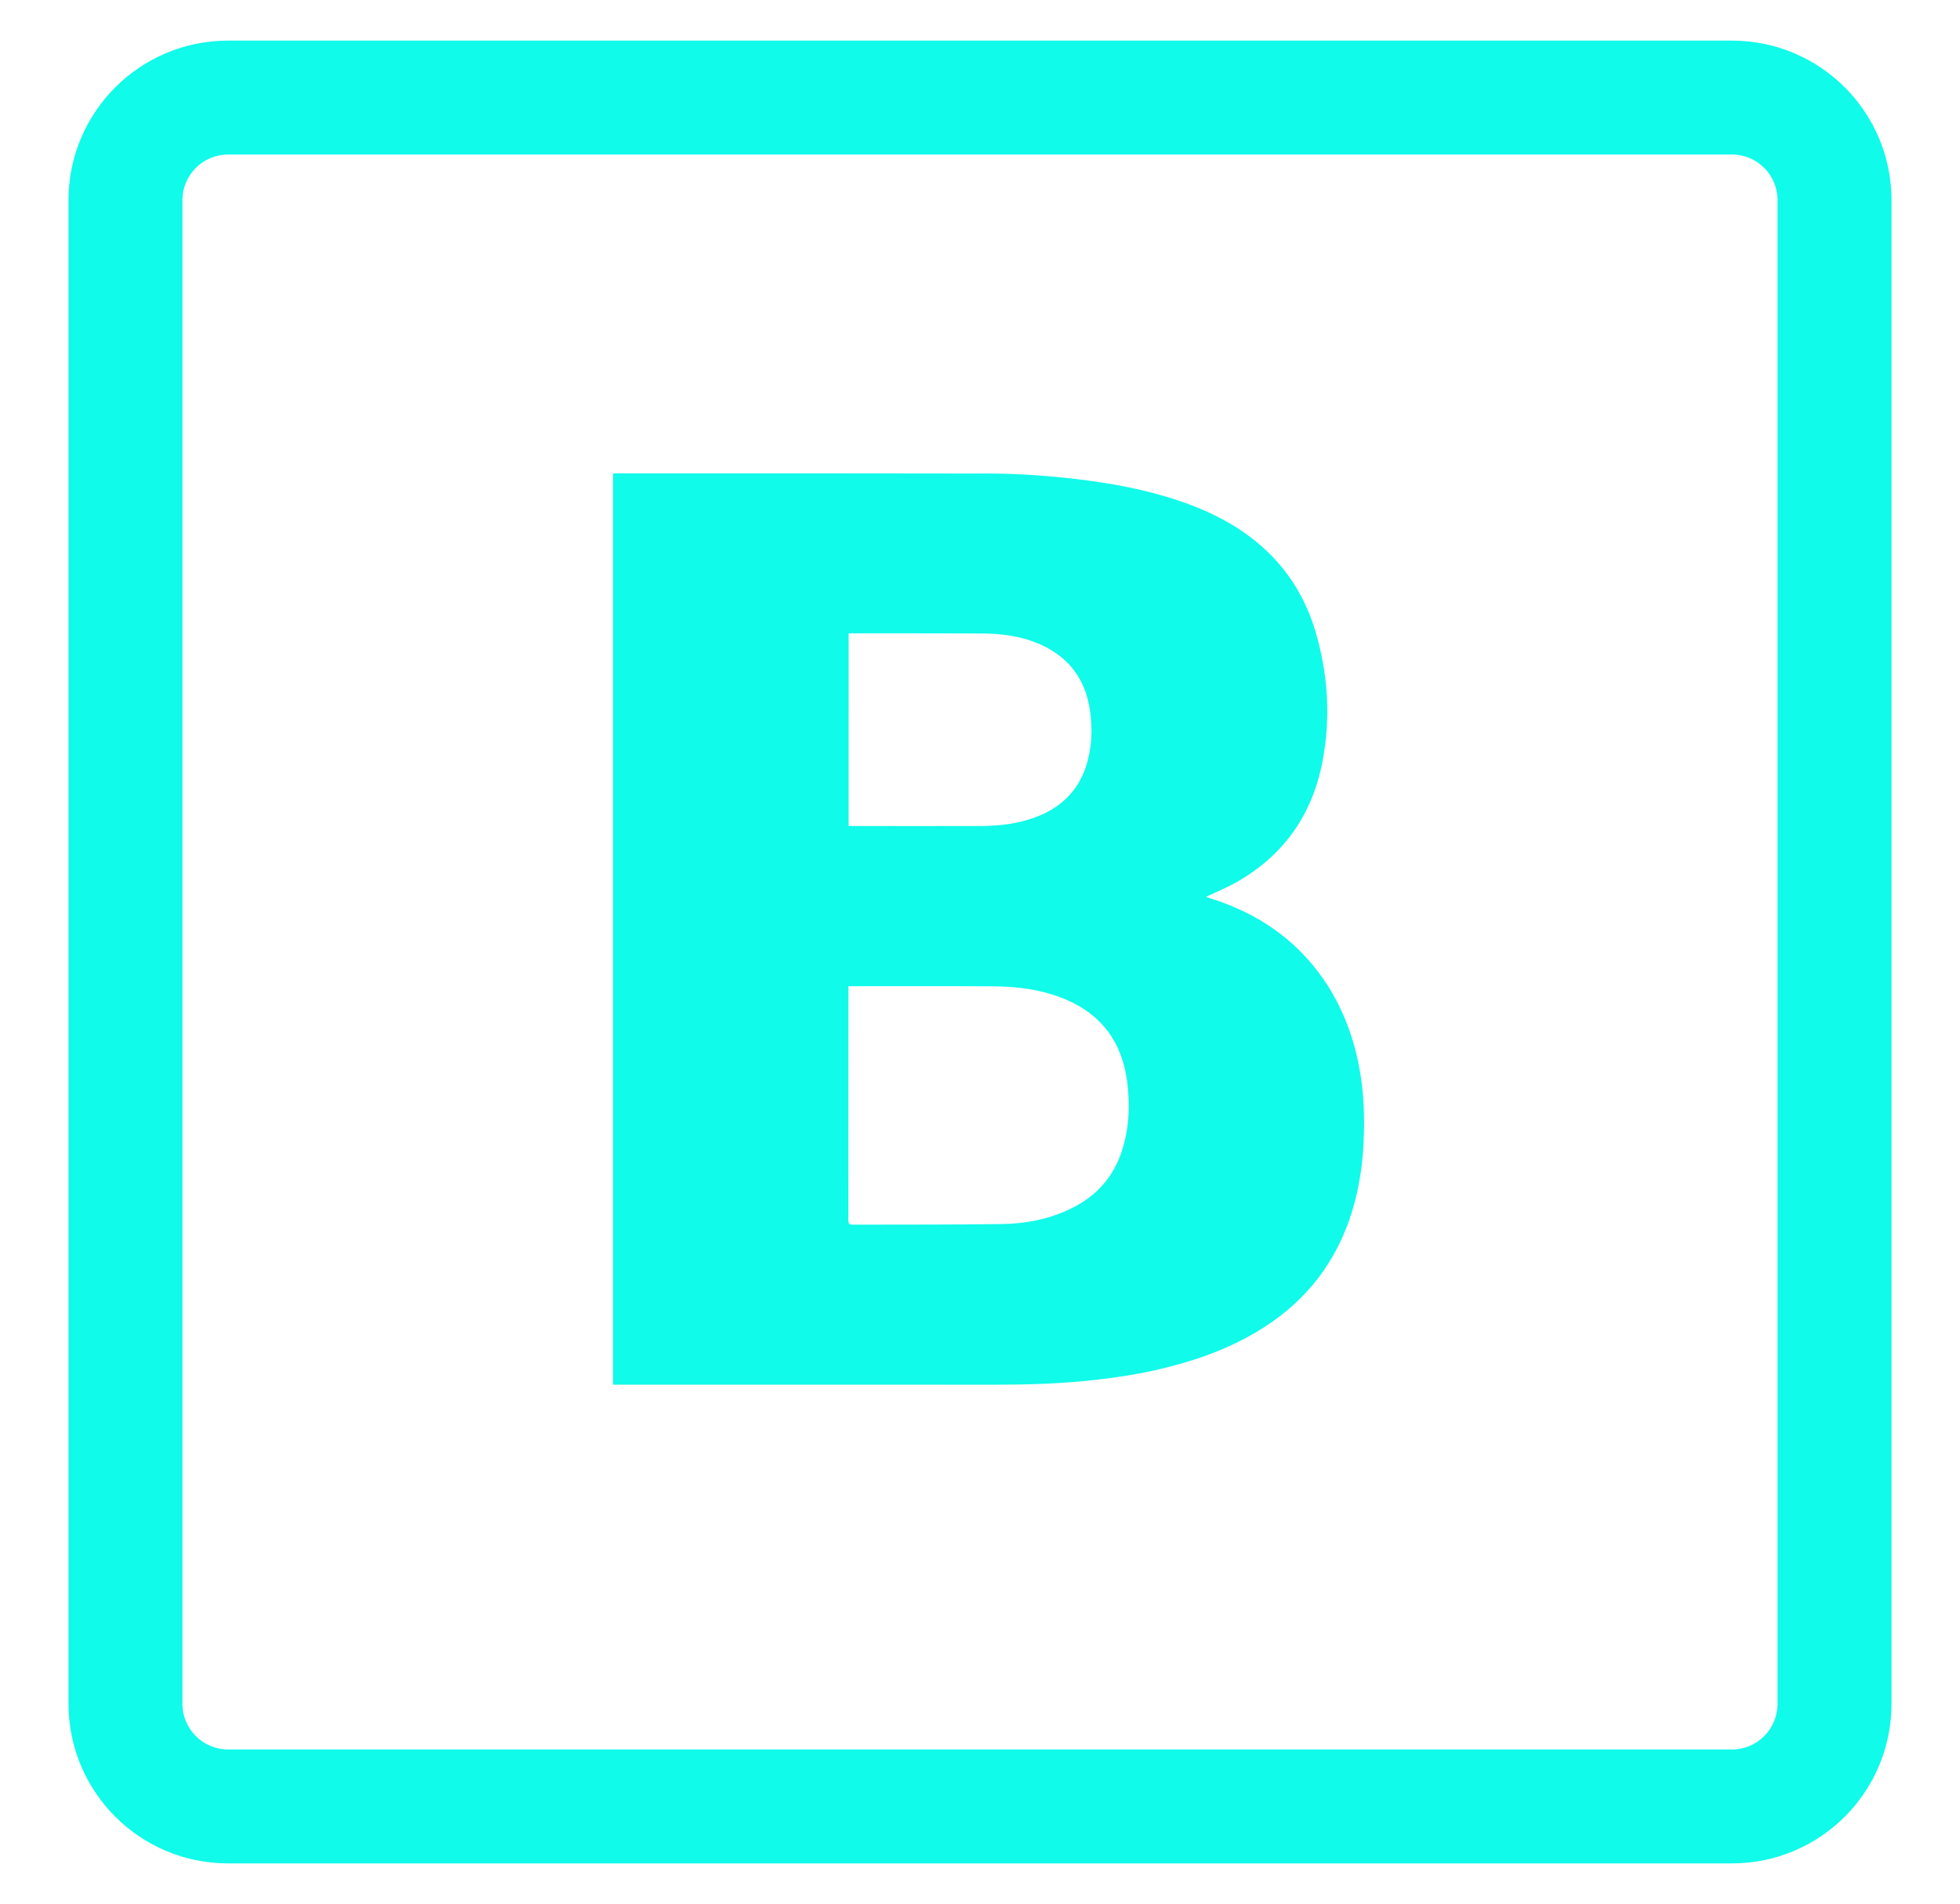 <?xml version="1.0" encoding="utf-8"?>
<!-- Generator: Adobe Illustrator 16.0.4, SVG Export Plug-In . SVG Version: 6.00 Build 0)  -->
<!DOCTYPE svg PUBLIC "-//W3C//DTD SVG 1.1//EN" "http://www.w3.org/Graphics/SVG/1.1/DTD/svg11.dtd">
<svg version="1.1" id="Layer_1" xmlns="http://www.w3.org/2000/svg" xmlns:xlink="http://www.w3.org/1999/xlink" x="0px" y="0px"
	 width="86.01px" height="83.568px" viewBox="0 0 86.01 83.568" enable-background="new 0 0 86.01 83.568" xml:space="preserve">
<path fill="#10fbea" d="M54.268,38.715c2.062-1.17,3.311-2.947,3.764-5.281c0.367-1.904,0.252-3.797-0.289-5.658
	c-0.424-1.473-1.193-2.736-2.336-3.76c-1.045-0.936-2.268-1.553-3.58-2.008c-1.486-0.51-3.021-0.795-4.576-0.979
	c-1.287-0.15-2.58-0.244-3.879-0.246c-5.443-0.012-10.891-0.008-16.338-0.008c-0.043,0-0.084,0.008-0.133,0.014
	c0,13.322,0,26.641,0,39.984c0.088,0,0.156,0,0.223,0c5.496,0,10.992,0,16.484,0.002c1.312,0,2.621-0.031,3.928-0.156
	c1.072-0.104,2.139-0.252,3.189-0.488c1.549-0.352,3.043-0.855,4.42-1.674c1.924-1.143,3.299-2.746,4.053-4.879
	c0.371-1.059,0.566-2.148,0.631-3.266c0.094-1.605-0.014-3.191-0.496-4.732c-0.473-1.508-1.25-2.83-2.381-3.932
	c-1.08-1.045-2.355-1.746-3.771-2.197c-0.076-0.023-0.152-0.049-0.26-0.084c0.062-0.031,0.098-0.047,0.129-0.062
	C53.455,39.112,53.875,38.938,54.268,38.715L54.268,38.715z M37.24,27.803c0.059-0.004,0.104-0.006,0.148-0.006
	c1.904,0.002,3.807-0.004,5.705,0.006c0.902,0.008,1.789,0.125,2.621,0.51c1.215,0.562,1.918,1.521,2.115,2.852
	c0.121,0.836,0.09,1.67-0.174,2.479c-0.365,1.102-1.129,1.812-2.191,2.215c-0.795,0.303-1.625,0.393-2.469,0.396
	c-1.857,0.004-3.719,0-5.576,0c-0.055,0-0.113-0.004-0.18-0.004C37.24,33.432,37.24,30.625,37.24,27.803L37.24,27.803z M49.237,50.5
	c-0.371,1.156-1.119,1.988-2.195,2.523c-0.971,0.482-2.02,0.688-3.094,0.701c-2.139,0.031-4.277,0.021-6.416,0.027
	c-0.305,0-0.305,0-0.305-0.301c0-3.295,0-6.588,0.004-9.885c0-0.084,0-0.172,0-0.281c0.076,0,0.135,0,0.189,0
	c2.066,0,4.133-0.008,6.195,0.006c1.08,0.008,2.139,0.152,3.145,0.574c1.59,0.67,2.477,1.889,2.701,3.6
	C49.594,48.489,49.555,49.506,49.237,50.5L49.237,50.5z"/>
<path fill="#10fbea" d="M76.004,76.785c1.105,0,2-0.898,2-2.004V8.783c0-1.104-0.895-2-2-2H10.006c-1.104,0-2,0.896-2,2
	v65.998c0,1.105,0.896,2.004,2,2.004H76.004 M76.004,81.785H10.006c-3.867,0-7-3.135-7-7.004V8.783c0-3.863,3.133-7,7-7h65.998
	c3.869,0,7,3.137,7,7v65.998C83.004,78.651,79.873,81.785,76.004,81.785L76.004,81.785L76.004,81.785z"/>
</svg>
